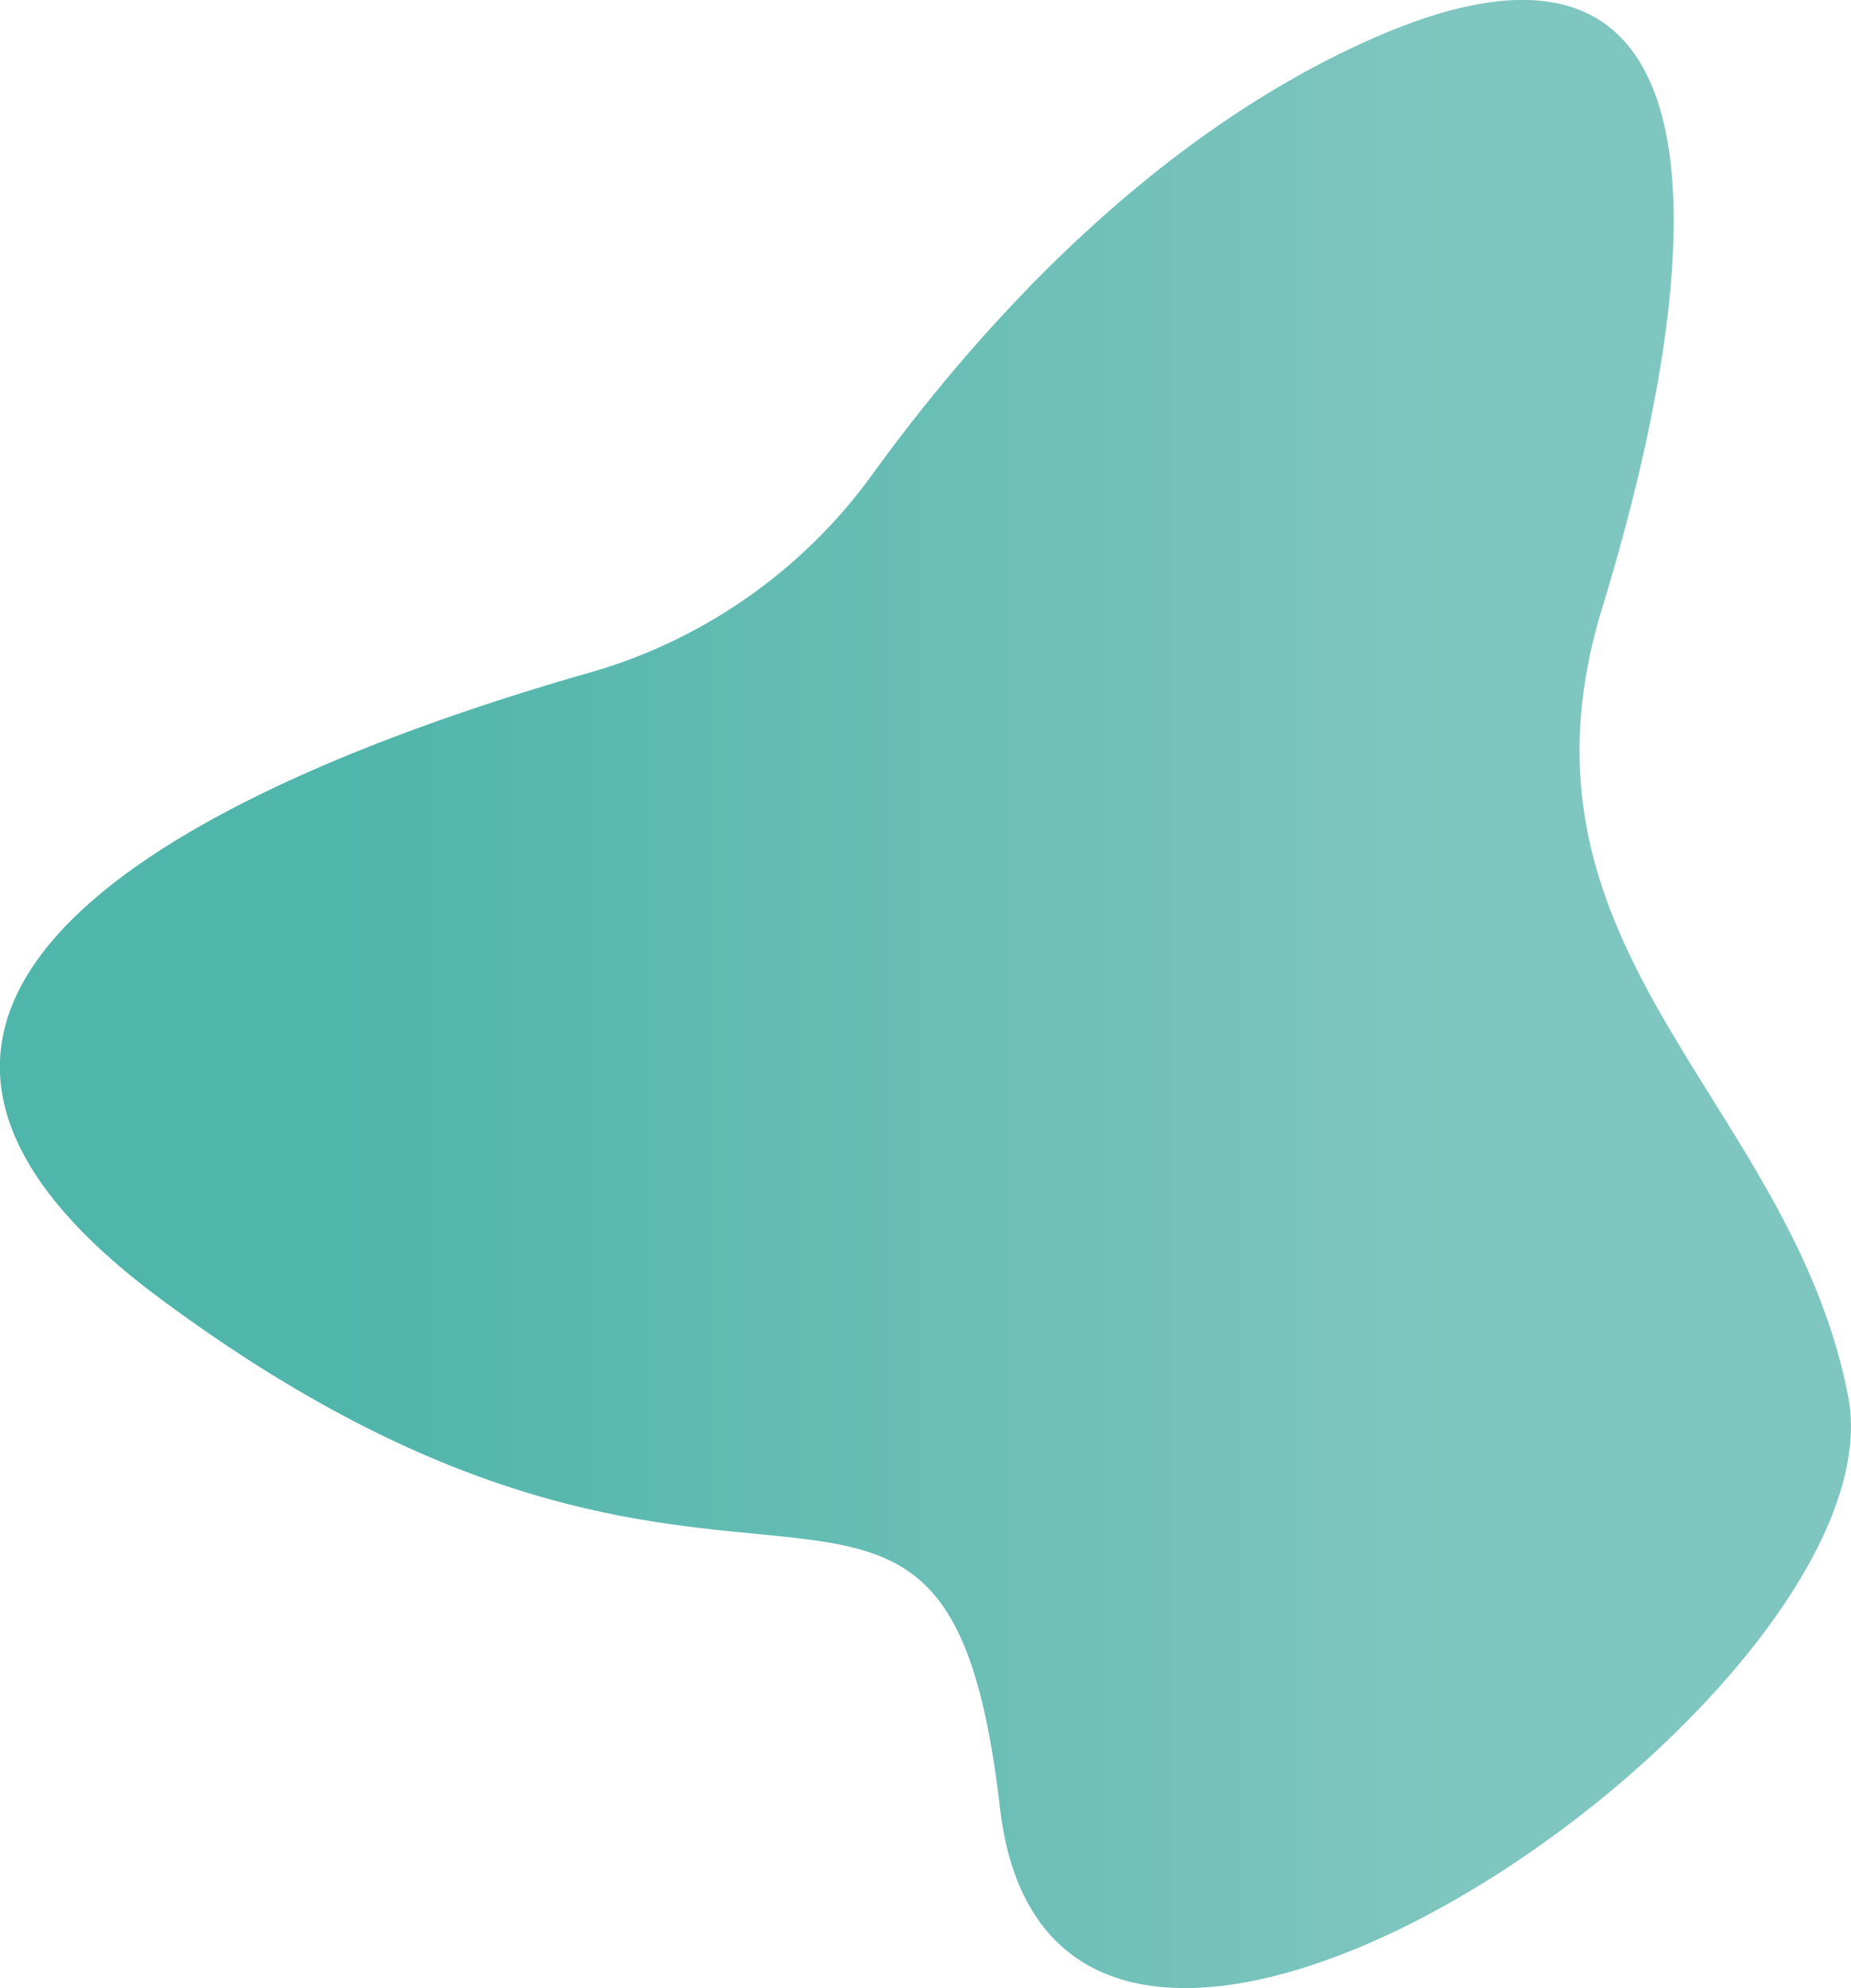 <?xml version="1.0" encoding="UTF-8"?> <svg xmlns="http://www.w3.org/2000/svg" xmlns:xlink="http://www.w3.org/1999/xlink" viewBox="0 0 250.54 269"> <defs> <style>.cls-1{fill:url(#Безымянный_градиент_50);}</style> <linearGradient id="Безымянный_градиент_50" y1="134.5" x2="250.54" y2="134.5" gradientUnits="userSpaceOnUse"> <stop offset="0.19" stop-color="#50b5aa"></stop> <stop offset="0.79" stop-color="#80c6c0"></stop> </linearGradient> </defs> <g id="Layer_2" data-name="Layer 2"> <g id="Layer_1-2" data-name="Layer 1"> <path class="cls-1" d="M118.07,64.2A71.47,71.47,0,0,1,79.84,91c-42.06,12-117,41.07-58.16,84.7,78.94,58.57,106.15,4.14,113.67,68.9S258,229.17,250.15,188.89,202.61,128.8,216.86,82.27,236-17,185.71,5.24C155,18.82,131.62,45.49,118.07,64.2Z"></path> </g> </g> </svg> 